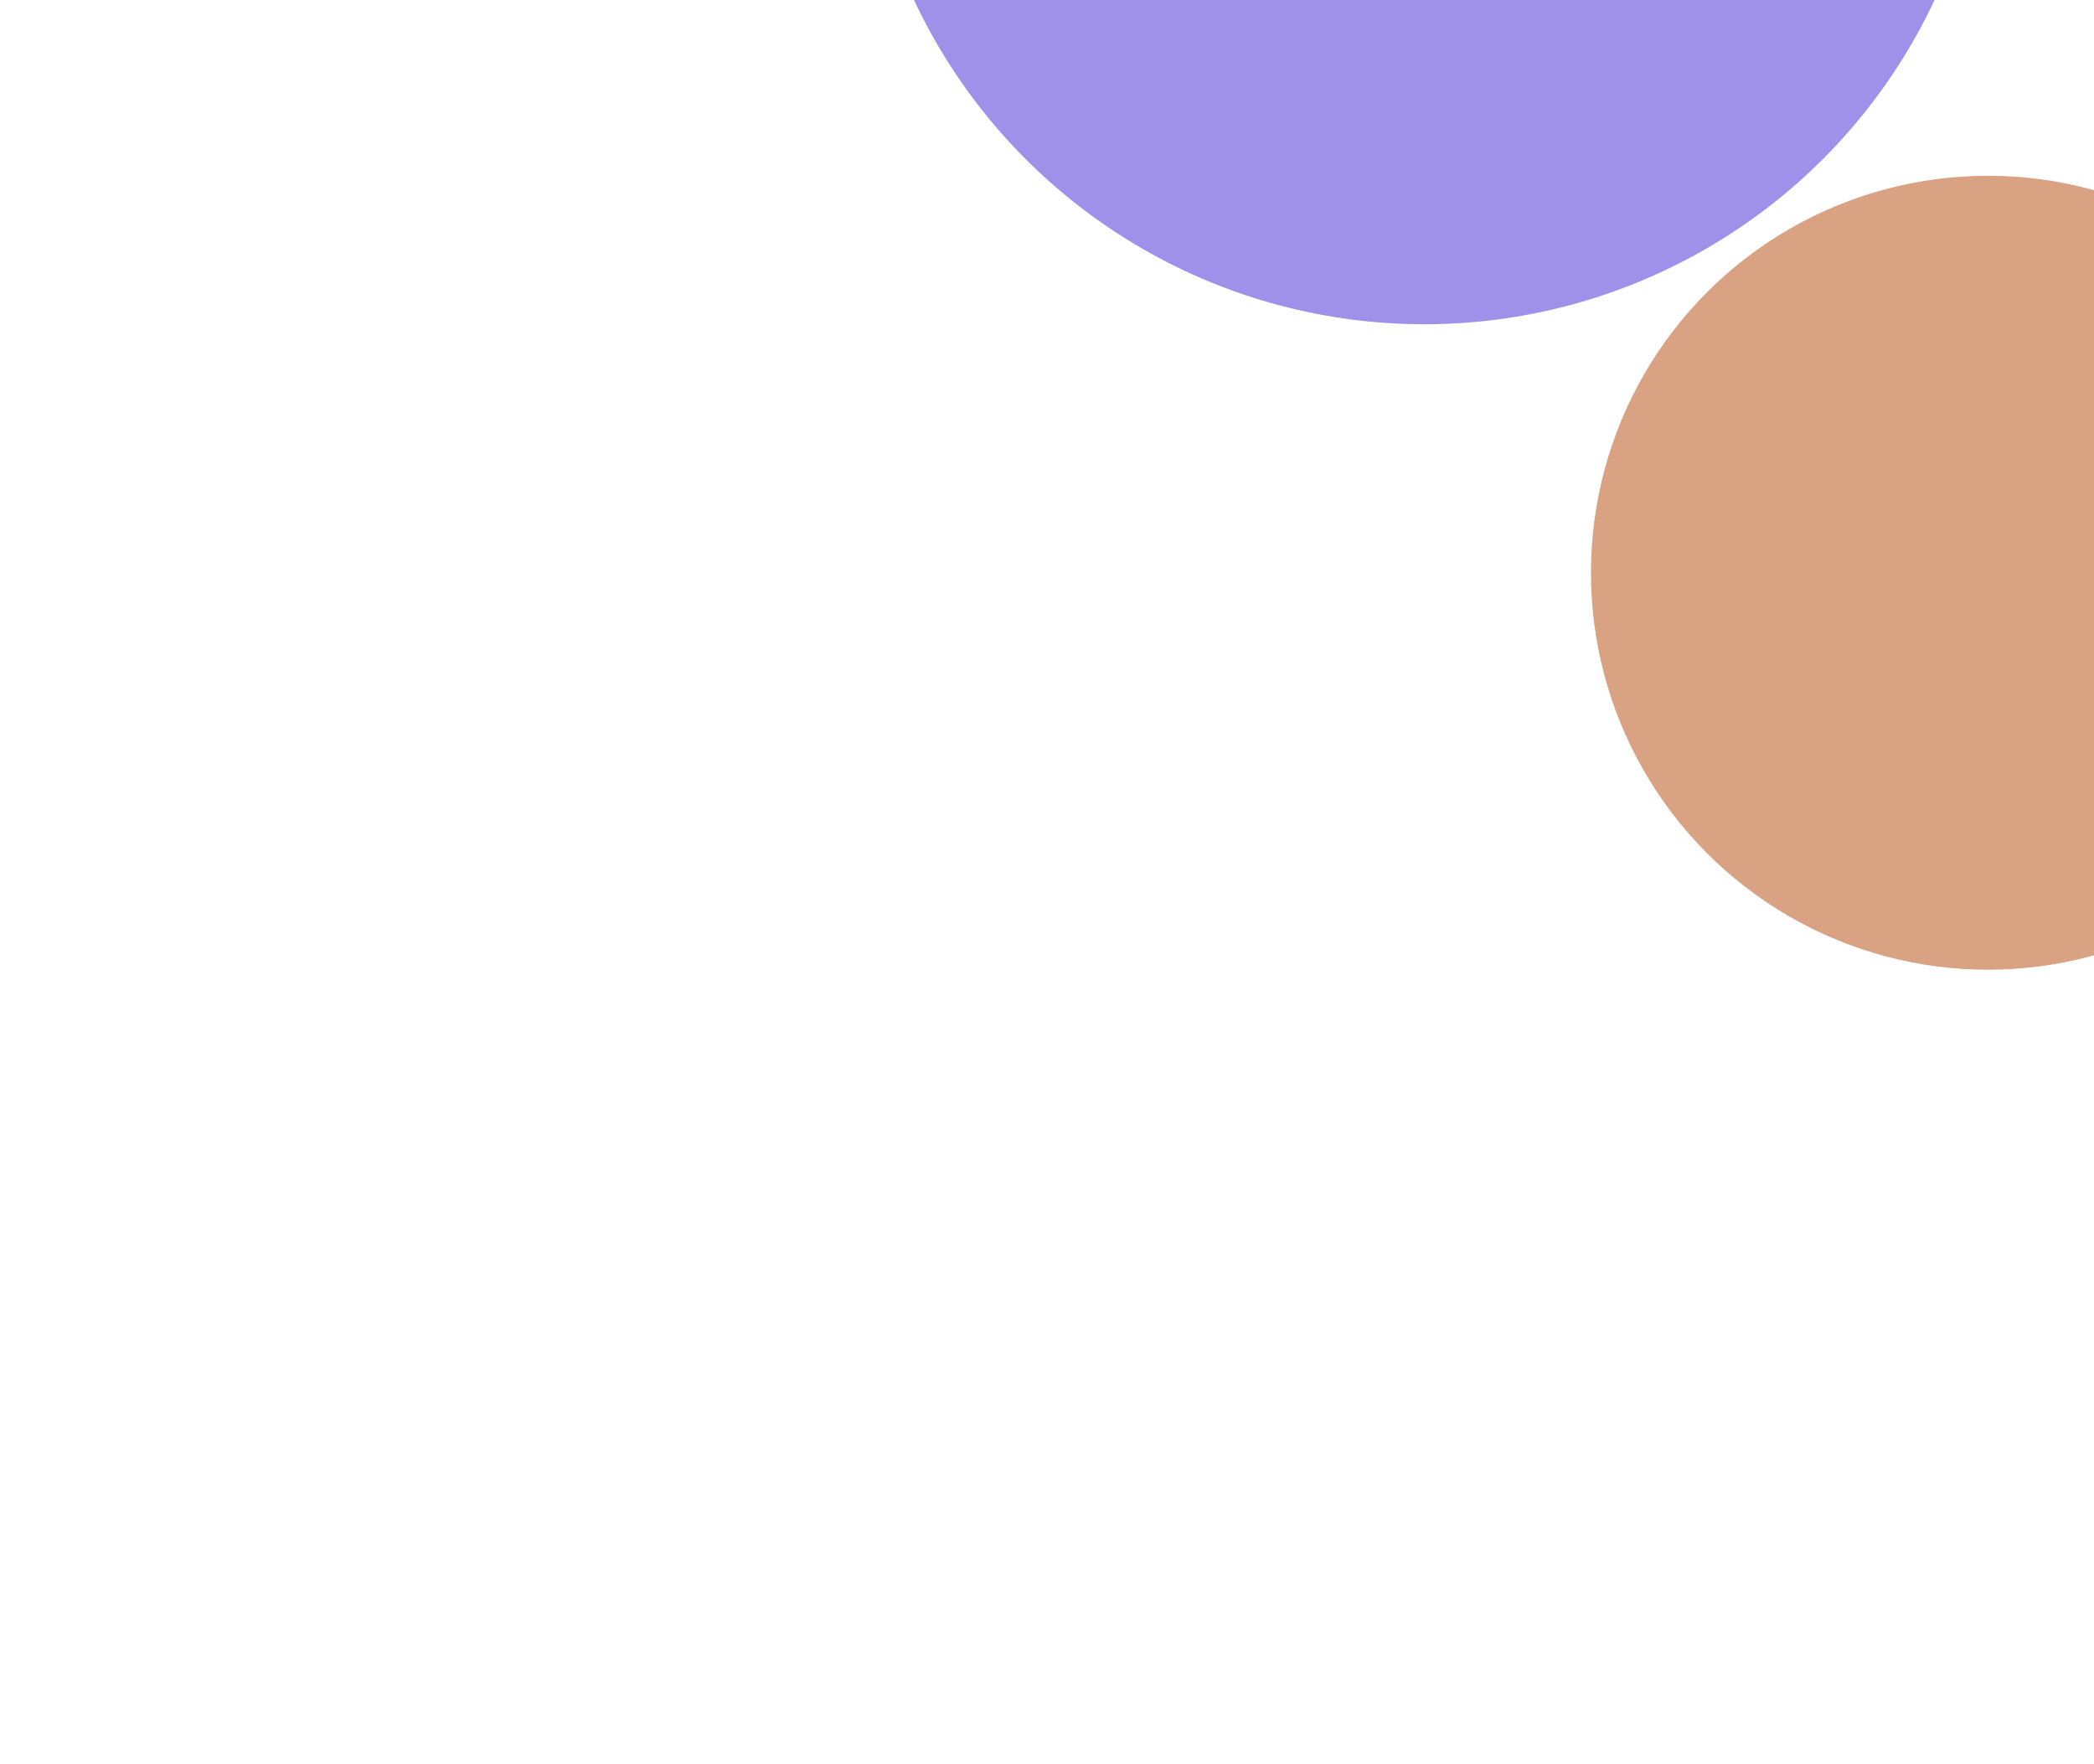 <svg width="691" height="582" viewBox="0 0 691 582" fill="none" xmlns="http://www.w3.org/2000/svg">
<g opacity="0.5" filter="url(#filter0_f_2002_270)">
<circle cx="656" cy="189" r="131" fill="#B34505"/>
</g>
<g opacity="0.5" filter="url(#filter1_f_2002_270)">
<circle cx="470" cy="-79" r="186" fill="#3F21D4"/>
</g>
<defs>
<filter id="filter0_f_2002_270" x="241" y="-226" width="830" height="830" filterUnits="userSpaceOnUse" color-interpolation-filters="sRGB">
<feFlood flood-opacity="0" result="BackgroundImageFix"/>
<feBlend mode="normal" in="SourceGraphic" in2="BackgroundImageFix" result="shape"/>
<feGaussianBlur stdDeviation="142" result="effect1_foregroundBlur_2002_270"/>
</filter>
<filter id="filter1_f_2002_270" x="0" y="-549" width="940" height="940" filterUnits="userSpaceOnUse" color-interpolation-filters="sRGB">
<feFlood flood-opacity="0" result="BackgroundImageFix"/>
<feBlend mode="normal" in="SourceGraphic" in2="BackgroundImageFix" result="shape"/>
<feGaussianBlur stdDeviation="142" result="effect1_foregroundBlur_2002_270"/>
</filter>
</defs>
</svg>

